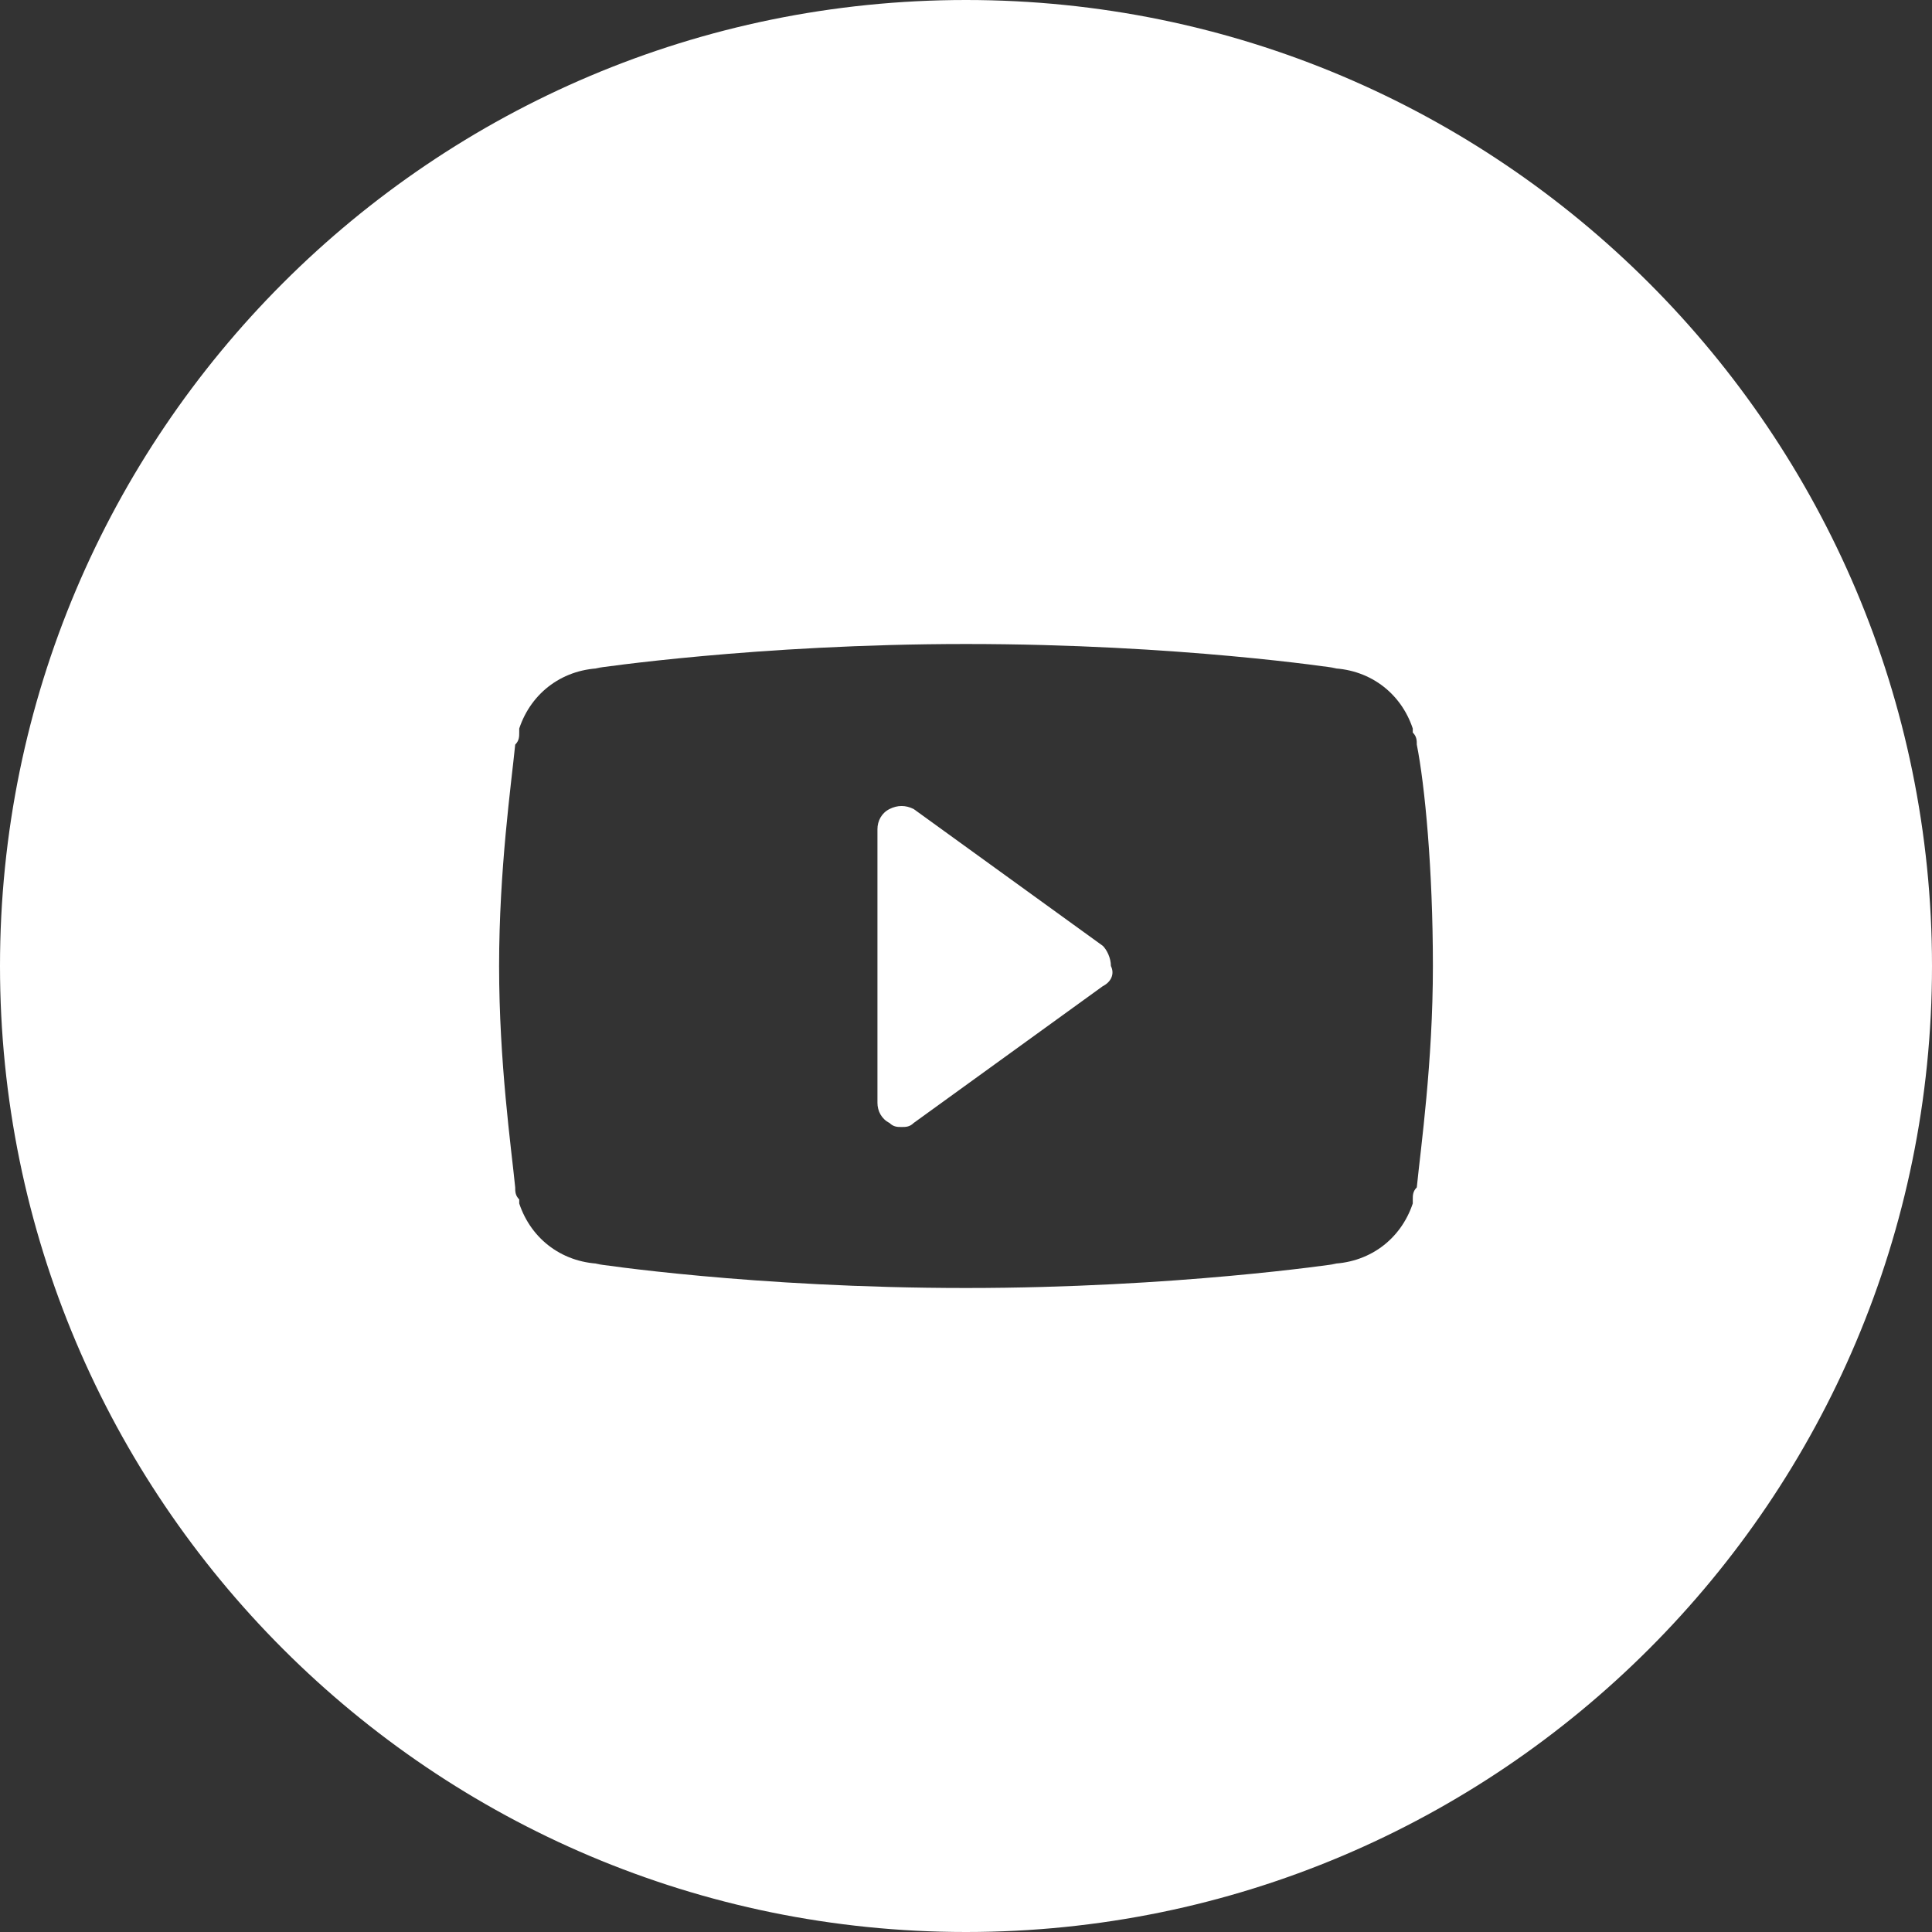 <?xml version="1.0" encoding="utf-8"?>
<!-- Generator: Adobe Illustrator 23.0.0, SVG Export Plug-In . SVG Version: 6.00 Build 0)  -->
<svg version="1.1" id="Layer_1" xmlns="http://www.w3.org/2000/svg" xmlns:xlink="http://www.w3.org/1999/xlink" x="0px" y="0px"
	 viewBox="0 0 48 48" style="enable-background:new 0 0 48 48;" xml:space="preserve">
<rect x="0" y="0" width="48" height="48" fill="#333333" stroke="none"/>
<style type="text/css">
	.st0{fill:#FFFFFF;}
</style>
<path class="st0" d="M27.4,23.5l-4.7-3.4c-0.2-0.1-0.4-0.1-0.6,0c-0.2,0.1-0.3,0.3-0.3,0.5v6.8c0,0.2,0.1,0.4,0.3,0.5
	c0.1,0.1,0.2,0.1,0.3,0.1c0.1,0,0.2,0,0.3-0.1l4.7-3.4c0.2-0.1,0.3-0.3,0.2-0.5C27.6,23.8,27.5,23.6,27.4,23.5z M24,0
	C10.75,0,0,10.75,0,24s10.75,24,24,24s24-10.75,24-24S37.25,0,24,0z M35.2,29.5c-0.1,0.1-0.1,0.2-0.1,0.3v0.1
	c-0.3,0.9-1.1,1.5-2.1,1.5h0.2c0,0-4,0.6-9.2,0.6c-5.3,0-9.2-0.6-9.2-0.6H15c-1,0-1.8-0.6-2.1-1.5v-0.1c-0.1-0.1-0.1-0.2-0.1-0.3
	c-0.1-1-0.4-3.1-0.4-5.5c0-2.4,0.3-4.5,0.4-5.5c0.1-0.1,0.1-0.2,0.1-0.3v-0.1c0.3-0.9,1.1-1.5,2.1-1.5h-0.2c0,0,4-0.6,9.2-0.6
	c5.3,0,9.2,0.6,9.2,0.6H33c1,0,1.8,0.6,2.1,1.5v0.1c0.1,0.1,0.1,0.2,0.1,0.3c0.2,1,0.4,3.1,0.4,5.5C35.6,26.4,35.3,28.5,35.2,29.5z"
	/>
</svg>
